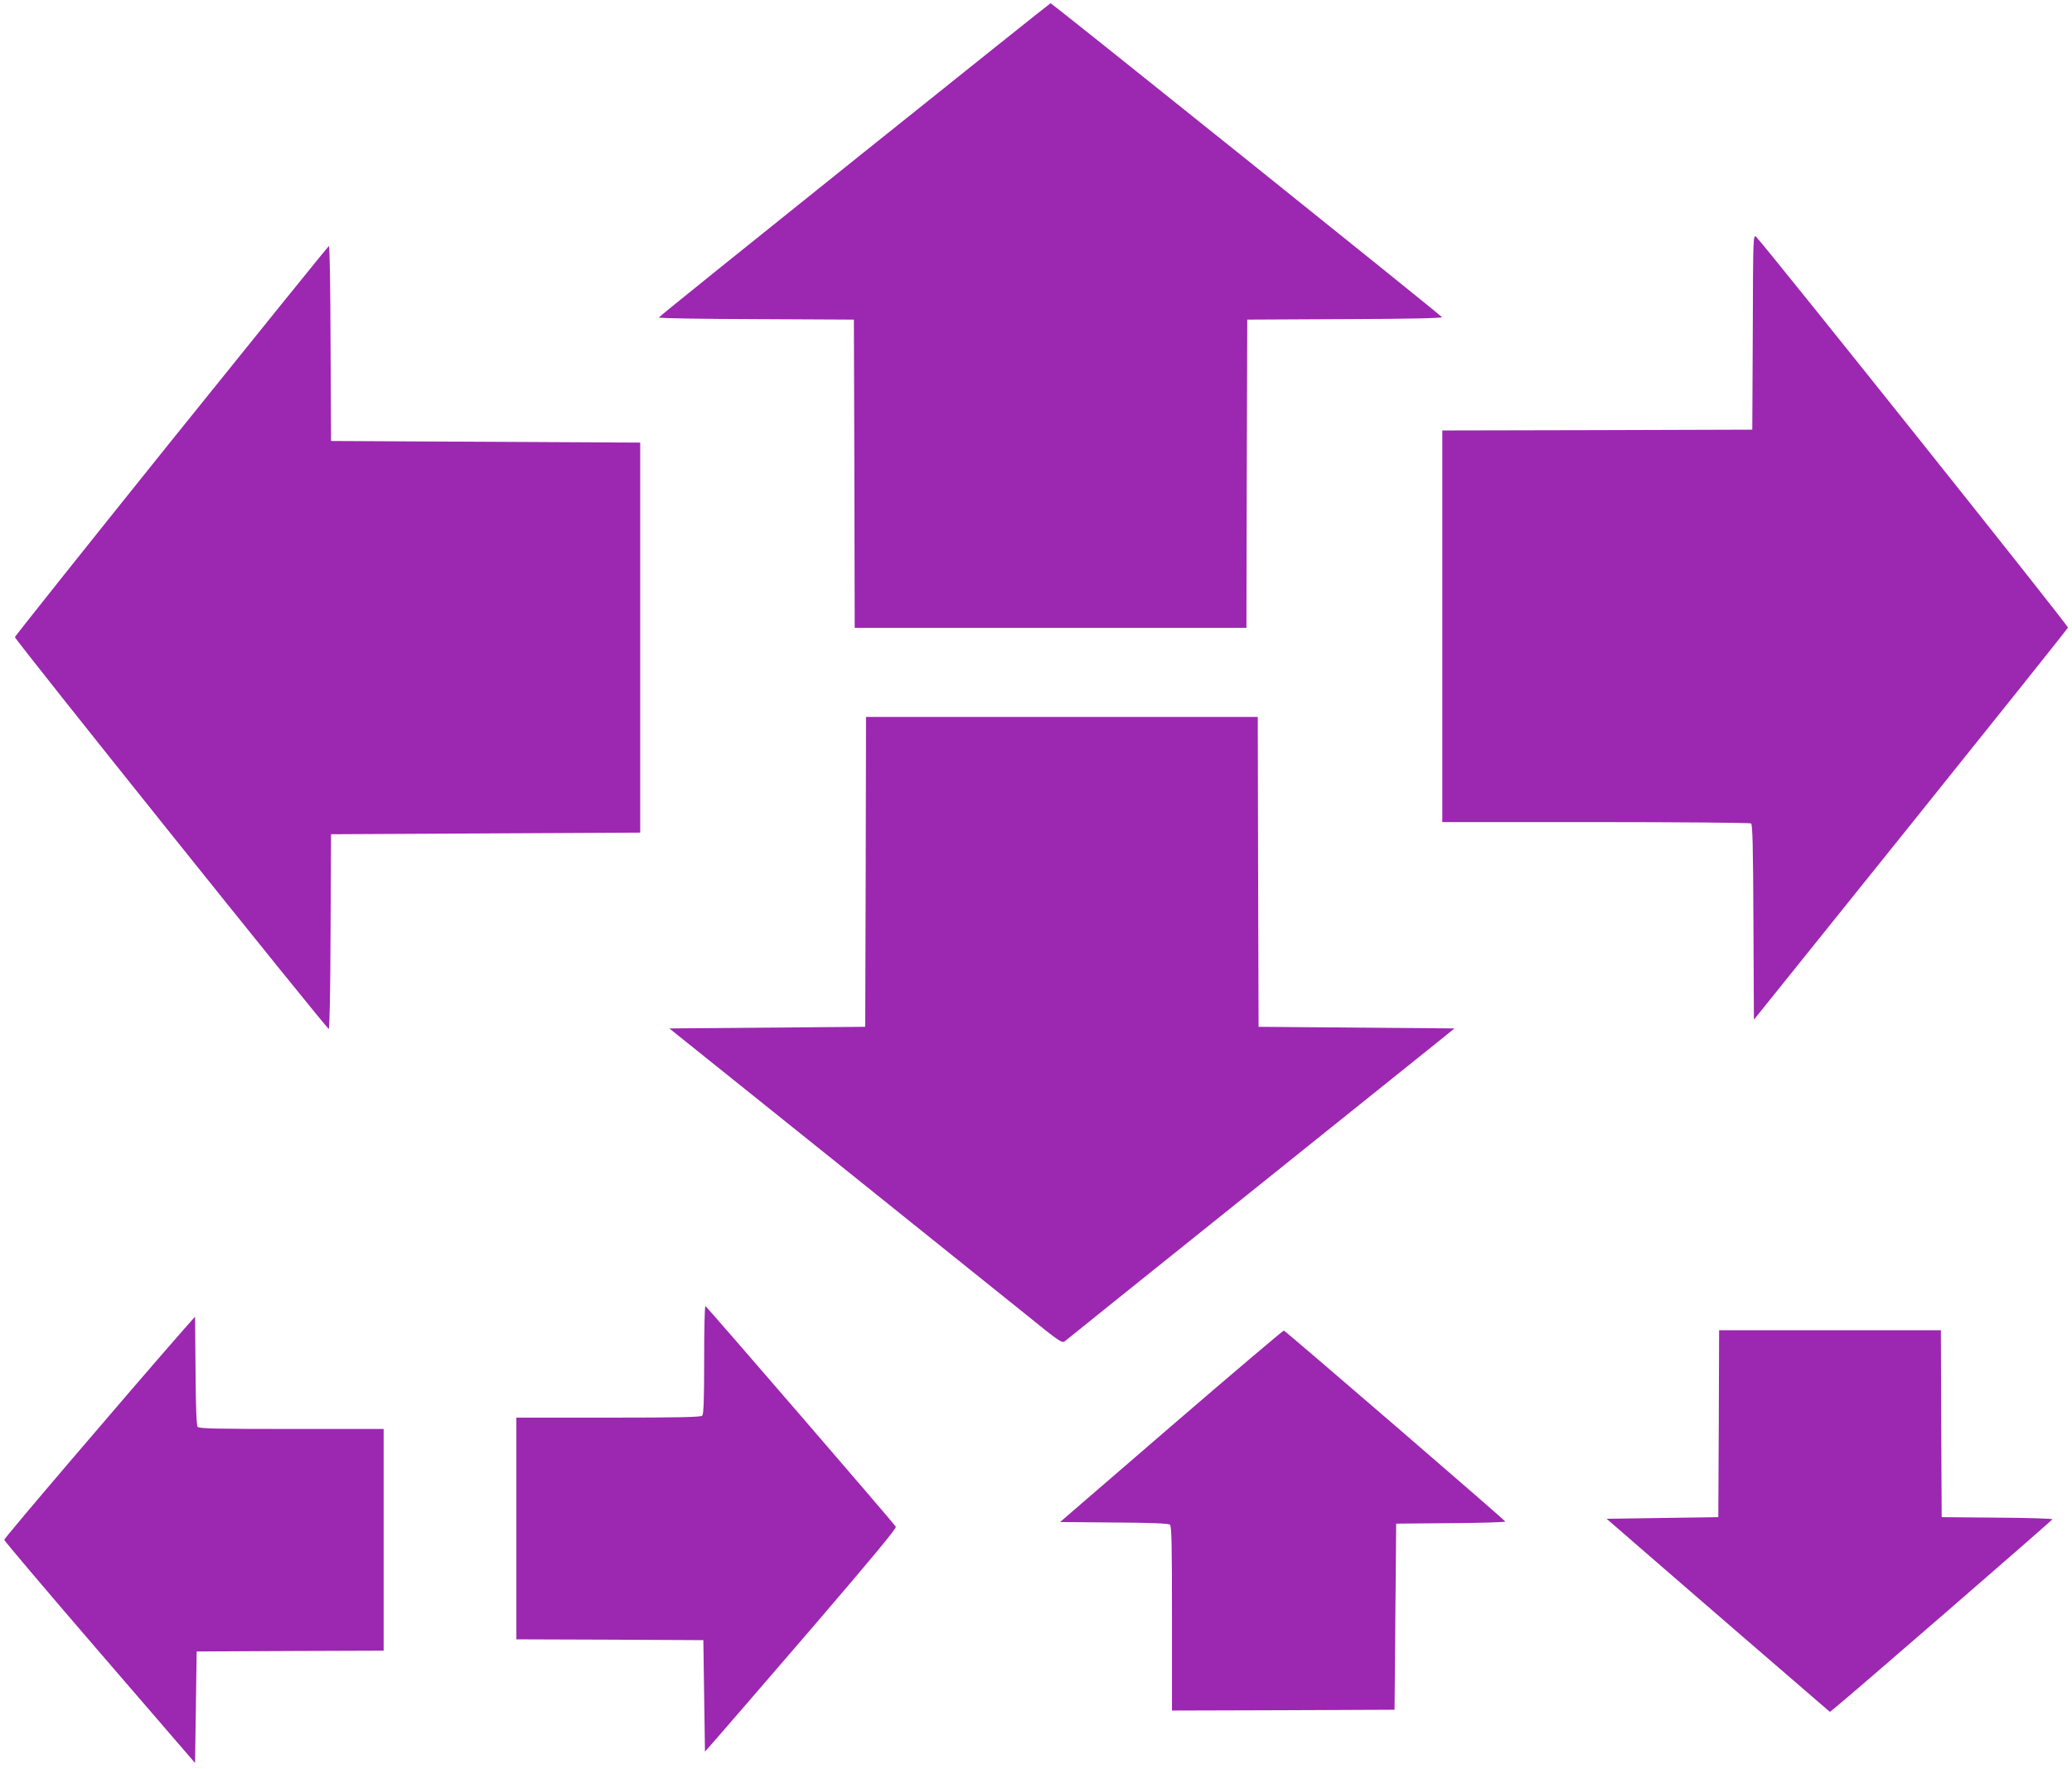 <?xml version="1.0" standalone="no"?>
<!DOCTYPE svg PUBLIC "-//W3C//DTD SVG 20010904//EN"
 "http://www.w3.org/TR/2001/REC-SVG-20010904/DTD/svg10.dtd">
<svg version="1.0" xmlns="http://www.w3.org/2000/svg"
 width="1280pt" height="1093pt" viewBox="0 0 1280 1093"
 preserveAspectRatio="xMidYMid meet">
<g transform="translate(0,1093) scale(0.1,-0.1)"
fill="#9c27b0" stroke="none">
<path d="M5278 9942 c-664 -532 -1208 -970 -1208 -974 0 -5 271 -9 603 -10
l602 -3 3 -952 2 -953 1210 0 1210 0 2 953 3 952 603 3 c389 1 602 6 600 12
-3 10 -2409 1940 -2418 1940 -3 0 -548 -436 -1212 -968z"/>
<path d="M10828 8880 l-3 -605 -957 -3 -958 -2 0 -1210 0 -1210 948 0 c521 0
953 -4 959 -8 10 -6 13 -144 15 -611 l3 -602 968 1205 c532 663 970 1211 972
1218 4 11 -1862 2349 -1925 2413 -20 19 -20 13 -22 -585z"/>
<path d="M1060 8208 c-531 -661 -966 -1208 -968 -1215 -3 -12 1921 -2415 1939
-2421 5 -2 10 244 11 600 l3 603 955 5 955 5 0 1205 0 1205 -955 5 -955 5 -3
603 c-1 331 -5 602 -10 602 -4 -1 -441 -542 -972 -1202z"/>
<path d="M5348 5543 l-3 -958 -605 -5 -605 -5 990 -794 c545 -437 1090 -876
1213 -974 203 -165 224 -179 240 -165 9 8 521 419 1137 913 616 494 1154 926
1195 959 l75 61 -605 5 -605 5 -3 958 -2 957 -1210 0 -1210 0 -2 -957z"/>
<path d="M4350 2527 c0 -246 -3 -336 -12 -345 -9 -9 -152 -12 -580 -12 l-568
0 0 -685 0 -685 578 -2 577 -3 5 -344 5 -345 66 75 c36 41 303 350 594 688
381 444 525 618 519 627 -23 34 -1170 1363 -1176 1363 -5 1 -8 -149 -8 -332z"/>
<path d="M1135 2715 c-351 -401 -1110 -1290 -1109 -1300 1 -7 266 -320 590
-696 l589 -683 5 345 5 344 578 3 577 2 0 685 0 685 -569 0 c-462 0 -571 2
-580 13 -7 9 -12 122 -13 348 l-3 333 -70 -79z"/>
<path d="M7236 2118 l-687 -593 332 -3 c225 -1 337 -6 346 -13 11 -9 13 -118
13 -580 l0 -569 688 2 687 3 5 575 5 575 338 3 c185 1 337 6 336 10 0 7 -1354
1175 -1368 1180 -4 1 -317 -264 -695 -590z"/>
<path d="M10618 2133 l-3 -578 -345 -5 -345 -5 105 -91 c58 -51 368 -319 689
-597 l585 -505 27 21 c80 63 1348 1163 1348 1169 1 4 -153 9 -341 10 l-343 3
-3 578 -2 577 -685 0 -685 0 -2 -577z"/>
</g>
</svg>
